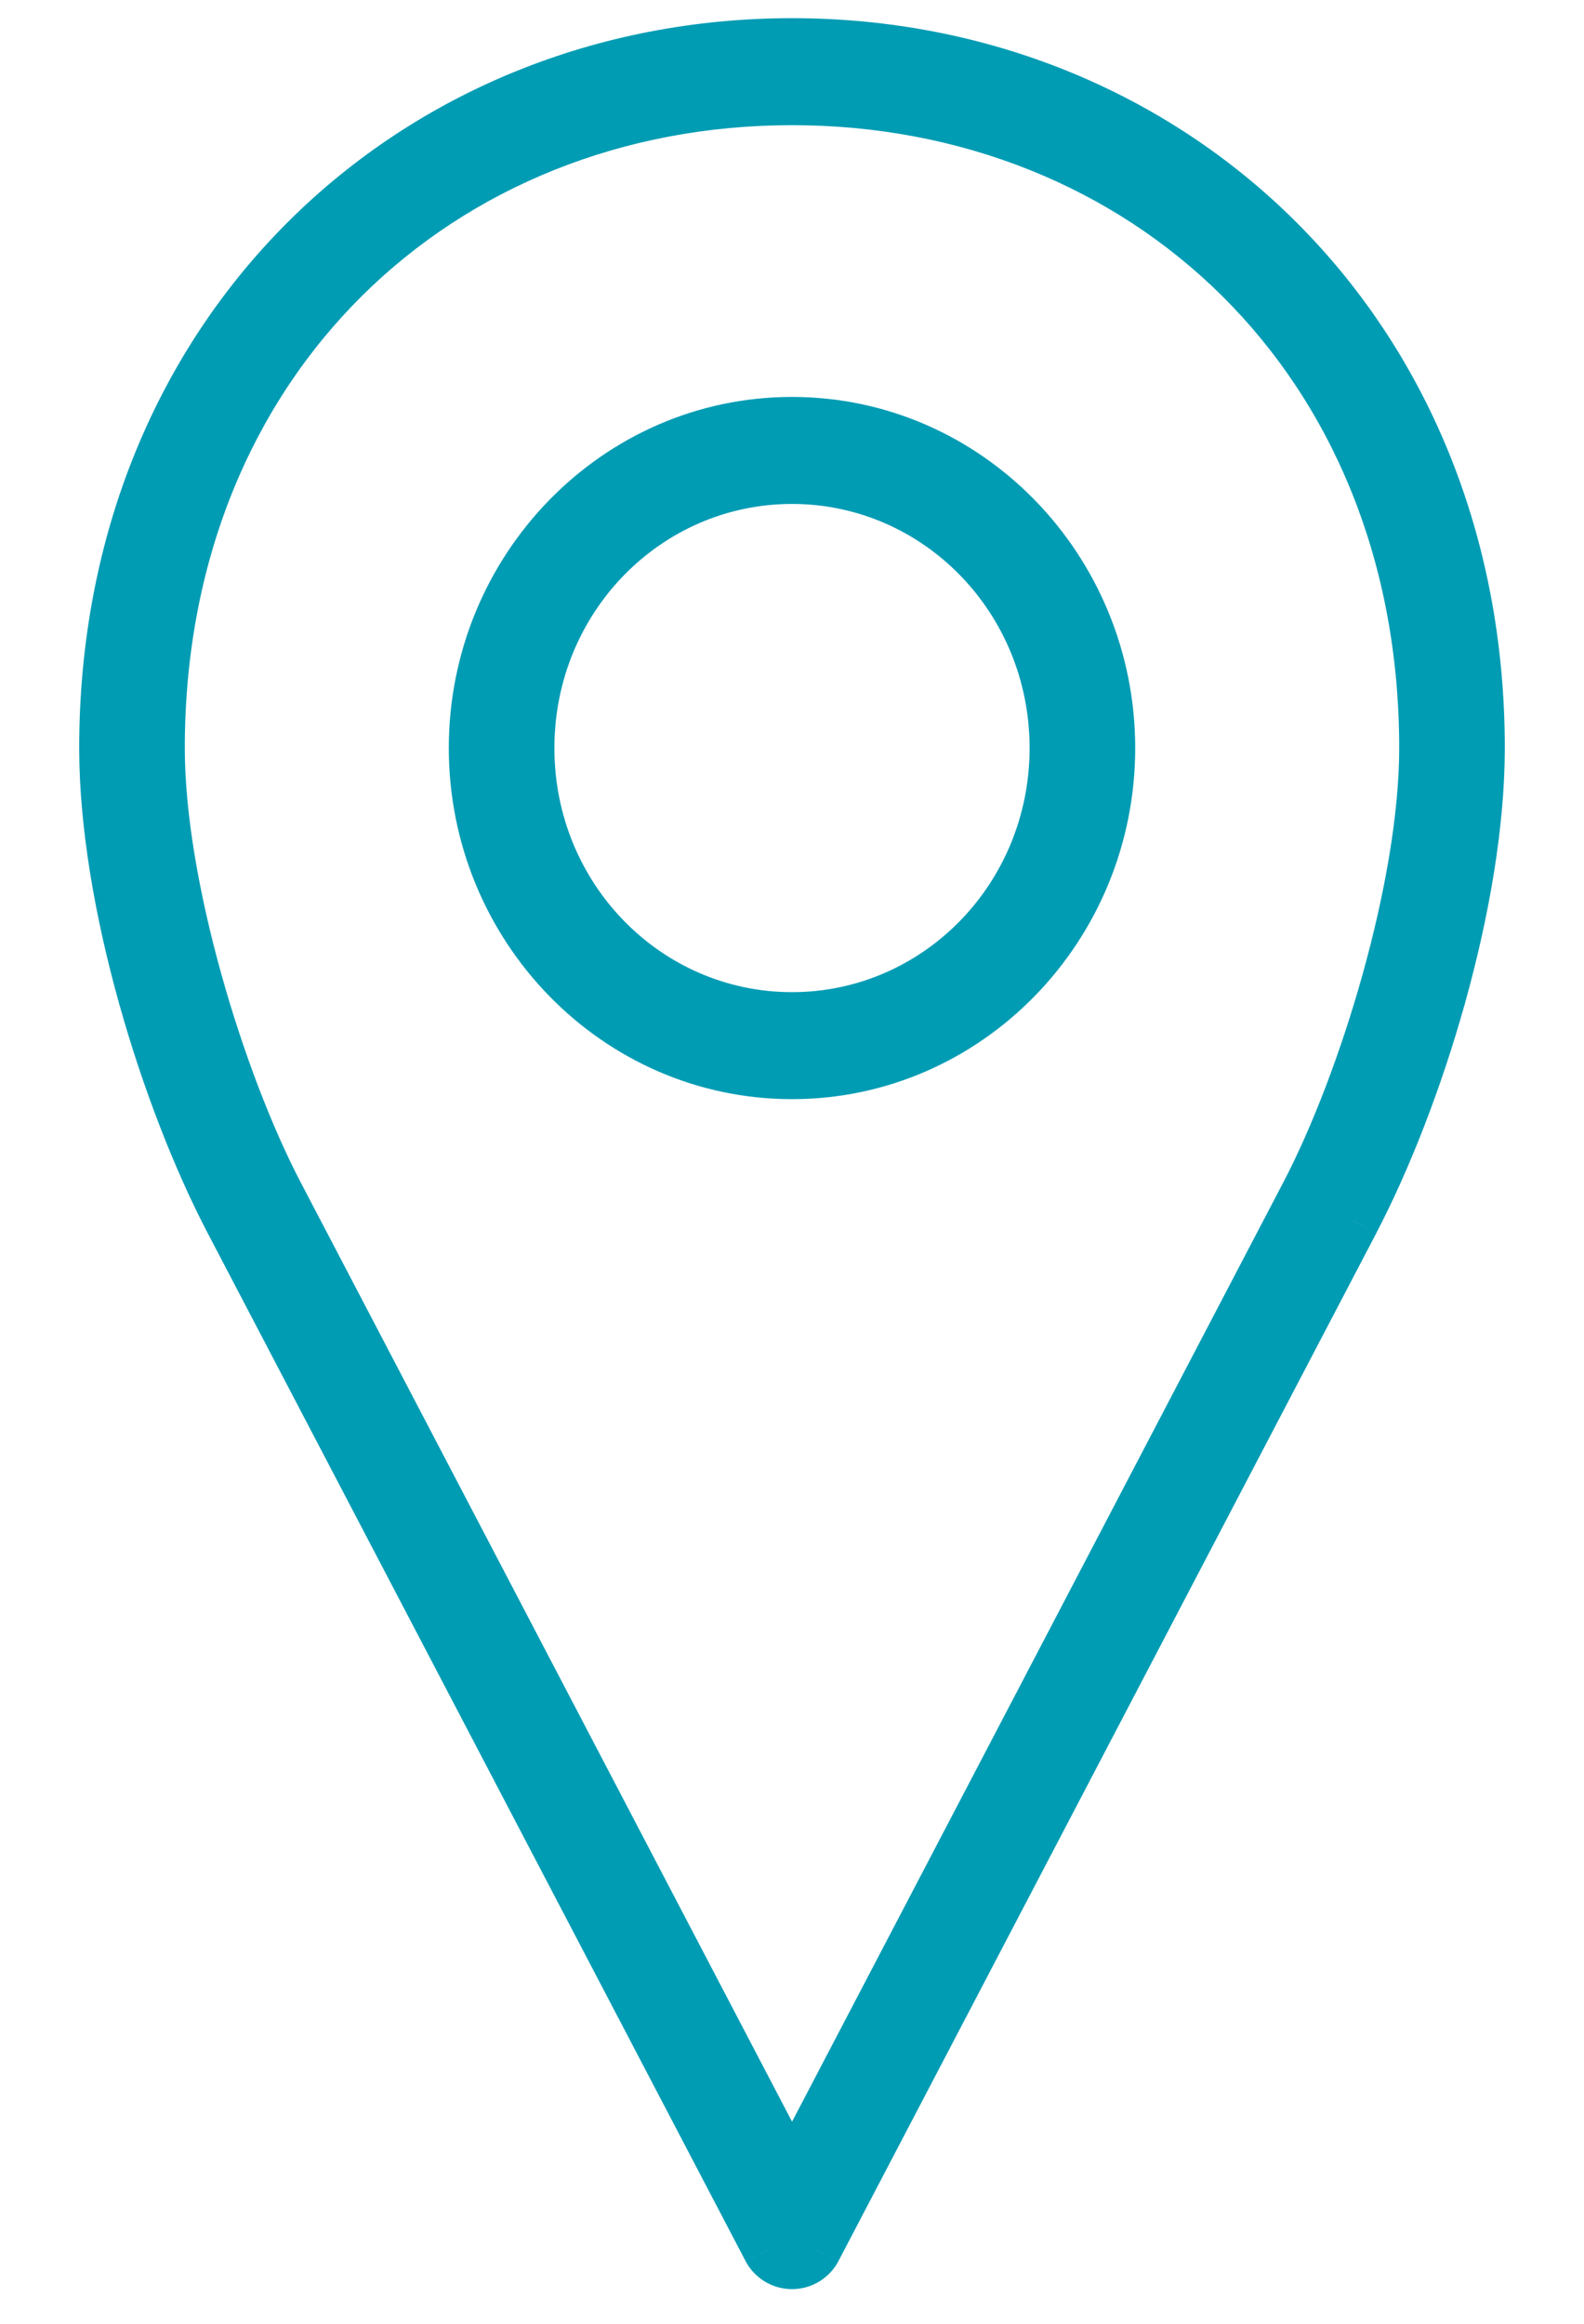 <svg width="15" height="22" viewBox="0 0 15 22" fill="none" xmlns="http://www.w3.org/2000/svg">
<path fill-rule="evenodd" clip-rule="evenodd" d="M1 7.082C1 3.134 3.926 0.422 7.5 0.422H7.5C11.074 0.422 14 3.134 14 7.082C14 8.532 13.414 10.406 12.812 11.557L7.719 21.29C7.675 21.372 7.591 21.422 7.5 21.422C7.409 21.422 7.325 21.372 7.281 21.29L2.188 11.557C1.586 10.407 1 8.532 1 7.082ZM13.5 7.082C13.5 3.391 10.83 0.935 7.5 0.935C4.17 0.935 1.5 3.391 1.5 7.082C1.5 8.385 2.069 10.245 2.625 11.308L7.5 20.626L12.375 11.308C12.931 10.245 13.5 8.385 13.5 7.082ZM7.5 4.008C5.846 4.008 4.5 5.387 4.5 7.082C4.5 8.777 5.846 10.156 7.5 10.156C9.154 10.156 10.5 8.777 10.5 7.082C10.5 5.387 9.154 4.008 7.5 4.008ZM10 7.082C10 5.664 8.884 4.521 7.5 4.521C6.116 4.521 5 5.664 5 7.082C5 8.5 6.116 9.643 7.5 9.643C8.884 9.643 10 8.5 10 7.082Z" fill="#009CB4"/>
<path d="M12.812 11.557L13.034 11.673L13.034 11.672L12.812 11.557ZM7.719 21.29L7.939 21.409L7.94 21.406L7.719 21.29ZM7.281 21.29L7.06 21.406L7.061 21.409L7.281 21.29ZM2.188 11.557L2.409 11.441L2.409 11.441L2.188 11.557ZM7.5 0.935L7.5 0.685H7.5V0.935ZM2.625 11.308L2.404 11.424L2.404 11.424L2.625 11.308ZM7.5 20.626L7.279 20.742L7.5 21.165L7.722 20.742L7.5 20.626ZM12.375 11.308L12.597 11.424L12.597 11.424L12.375 11.308ZM7.5 0.172C3.79 0.172 0.75 2.995 0.75 7.082H1.25C1.25 3.274 4.063 0.672 7.5 0.672V0.172ZM7.5 0.172H7.5V0.672H7.5V0.172ZM14.25 7.082C14.25 2.995 11.21 0.172 7.5 0.172V0.672C10.937 0.672 13.75 3.274 13.75 7.082H14.25ZM13.034 11.672C13.649 10.497 14.25 8.583 14.25 7.082H13.75C13.75 8.482 13.179 10.316 12.591 11.441L13.034 11.672ZM7.94 21.406L13.034 11.673L12.591 11.441L7.497 21.174L7.94 21.406ZM7.5 21.672C7.685 21.672 7.852 21.57 7.939 21.409L7.499 21.172C7.497 21.174 7.497 21.172 7.5 21.172V21.672ZM7.061 21.409C7.148 21.57 7.315 21.672 7.5 21.672V21.172C7.503 21.172 7.503 21.174 7.501 21.172L7.061 21.409ZM1.966 11.673L7.06 21.406L7.503 21.174L2.409 11.441L1.966 11.673ZM0.75 7.082C0.75 8.583 1.351 10.497 1.966 11.673L2.409 11.441C1.821 10.316 1.25 8.482 1.25 7.082H0.75ZM7.5 1.185C10.694 1.185 13.25 3.53 13.25 7.082H13.75C13.75 3.251 10.966 0.685 7.5 0.685L7.5 1.185ZM1.75 7.082C1.75 3.531 4.306 1.185 7.5 1.185V0.685C4.034 0.685 1.25 3.251 1.25 7.082H1.75ZM2.847 11.193C2.304 10.155 1.75 8.335 1.75 7.082H1.25C1.25 8.435 1.834 10.335 2.404 11.424L2.847 11.193ZM7.722 20.51L2.847 11.193L2.404 11.424L7.279 20.742L7.722 20.51ZM12.153 11.193L7.279 20.51L7.722 20.742L12.597 11.424L12.153 11.193ZM13.25 7.082C13.25 8.335 12.696 10.155 12.153 11.193L12.597 11.424C13.166 10.335 13.75 8.435 13.75 7.082H13.25ZM4.75 7.082C4.75 5.52 5.99 4.258 7.5 4.258V3.758C5.702 3.758 4.25 5.255 4.25 7.082H4.75ZM7.5 9.906C5.99 9.906 4.75 8.644 4.75 7.082H4.25C4.25 8.909 5.702 10.406 7.5 10.406V9.906ZM10.25 7.082C10.25 8.644 9.01 9.906 7.5 9.906V10.406C9.298 10.406 10.75 8.909 10.75 7.082H10.25ZM7.5 4.258C9.01 4.258 10.25 5.52 10.25 7.082H10.75C10.75 5.255 9.298 3.758 7.5 3.758V4.258ZM7.5 4.771C8.74 4.771 9.75 5.797 9.75 7.082H10.25C10.25 5.532 9.027 4.271 7.5 4.271V4.771ZM5.25 7.082C5.25 5.797 6.26 4.771 7.5 4.771V4.271C5.972 4.271 4.75 5.532 4.75 7.082H5.25ZM7.5 9.393C6.26 9.393 5.25 8.367 5.25 7.082H4.75C4.75 8.632 5.972 9.893 7.5 9.893V9.393ZM9.75 7.082C9.75 8.367 8.74 9.393 7.5 9.393V9.893C9.027 9.893 10.25 8.632 10.25 7.082H9.75Z" fill="#009CB4"/>
</svg>
